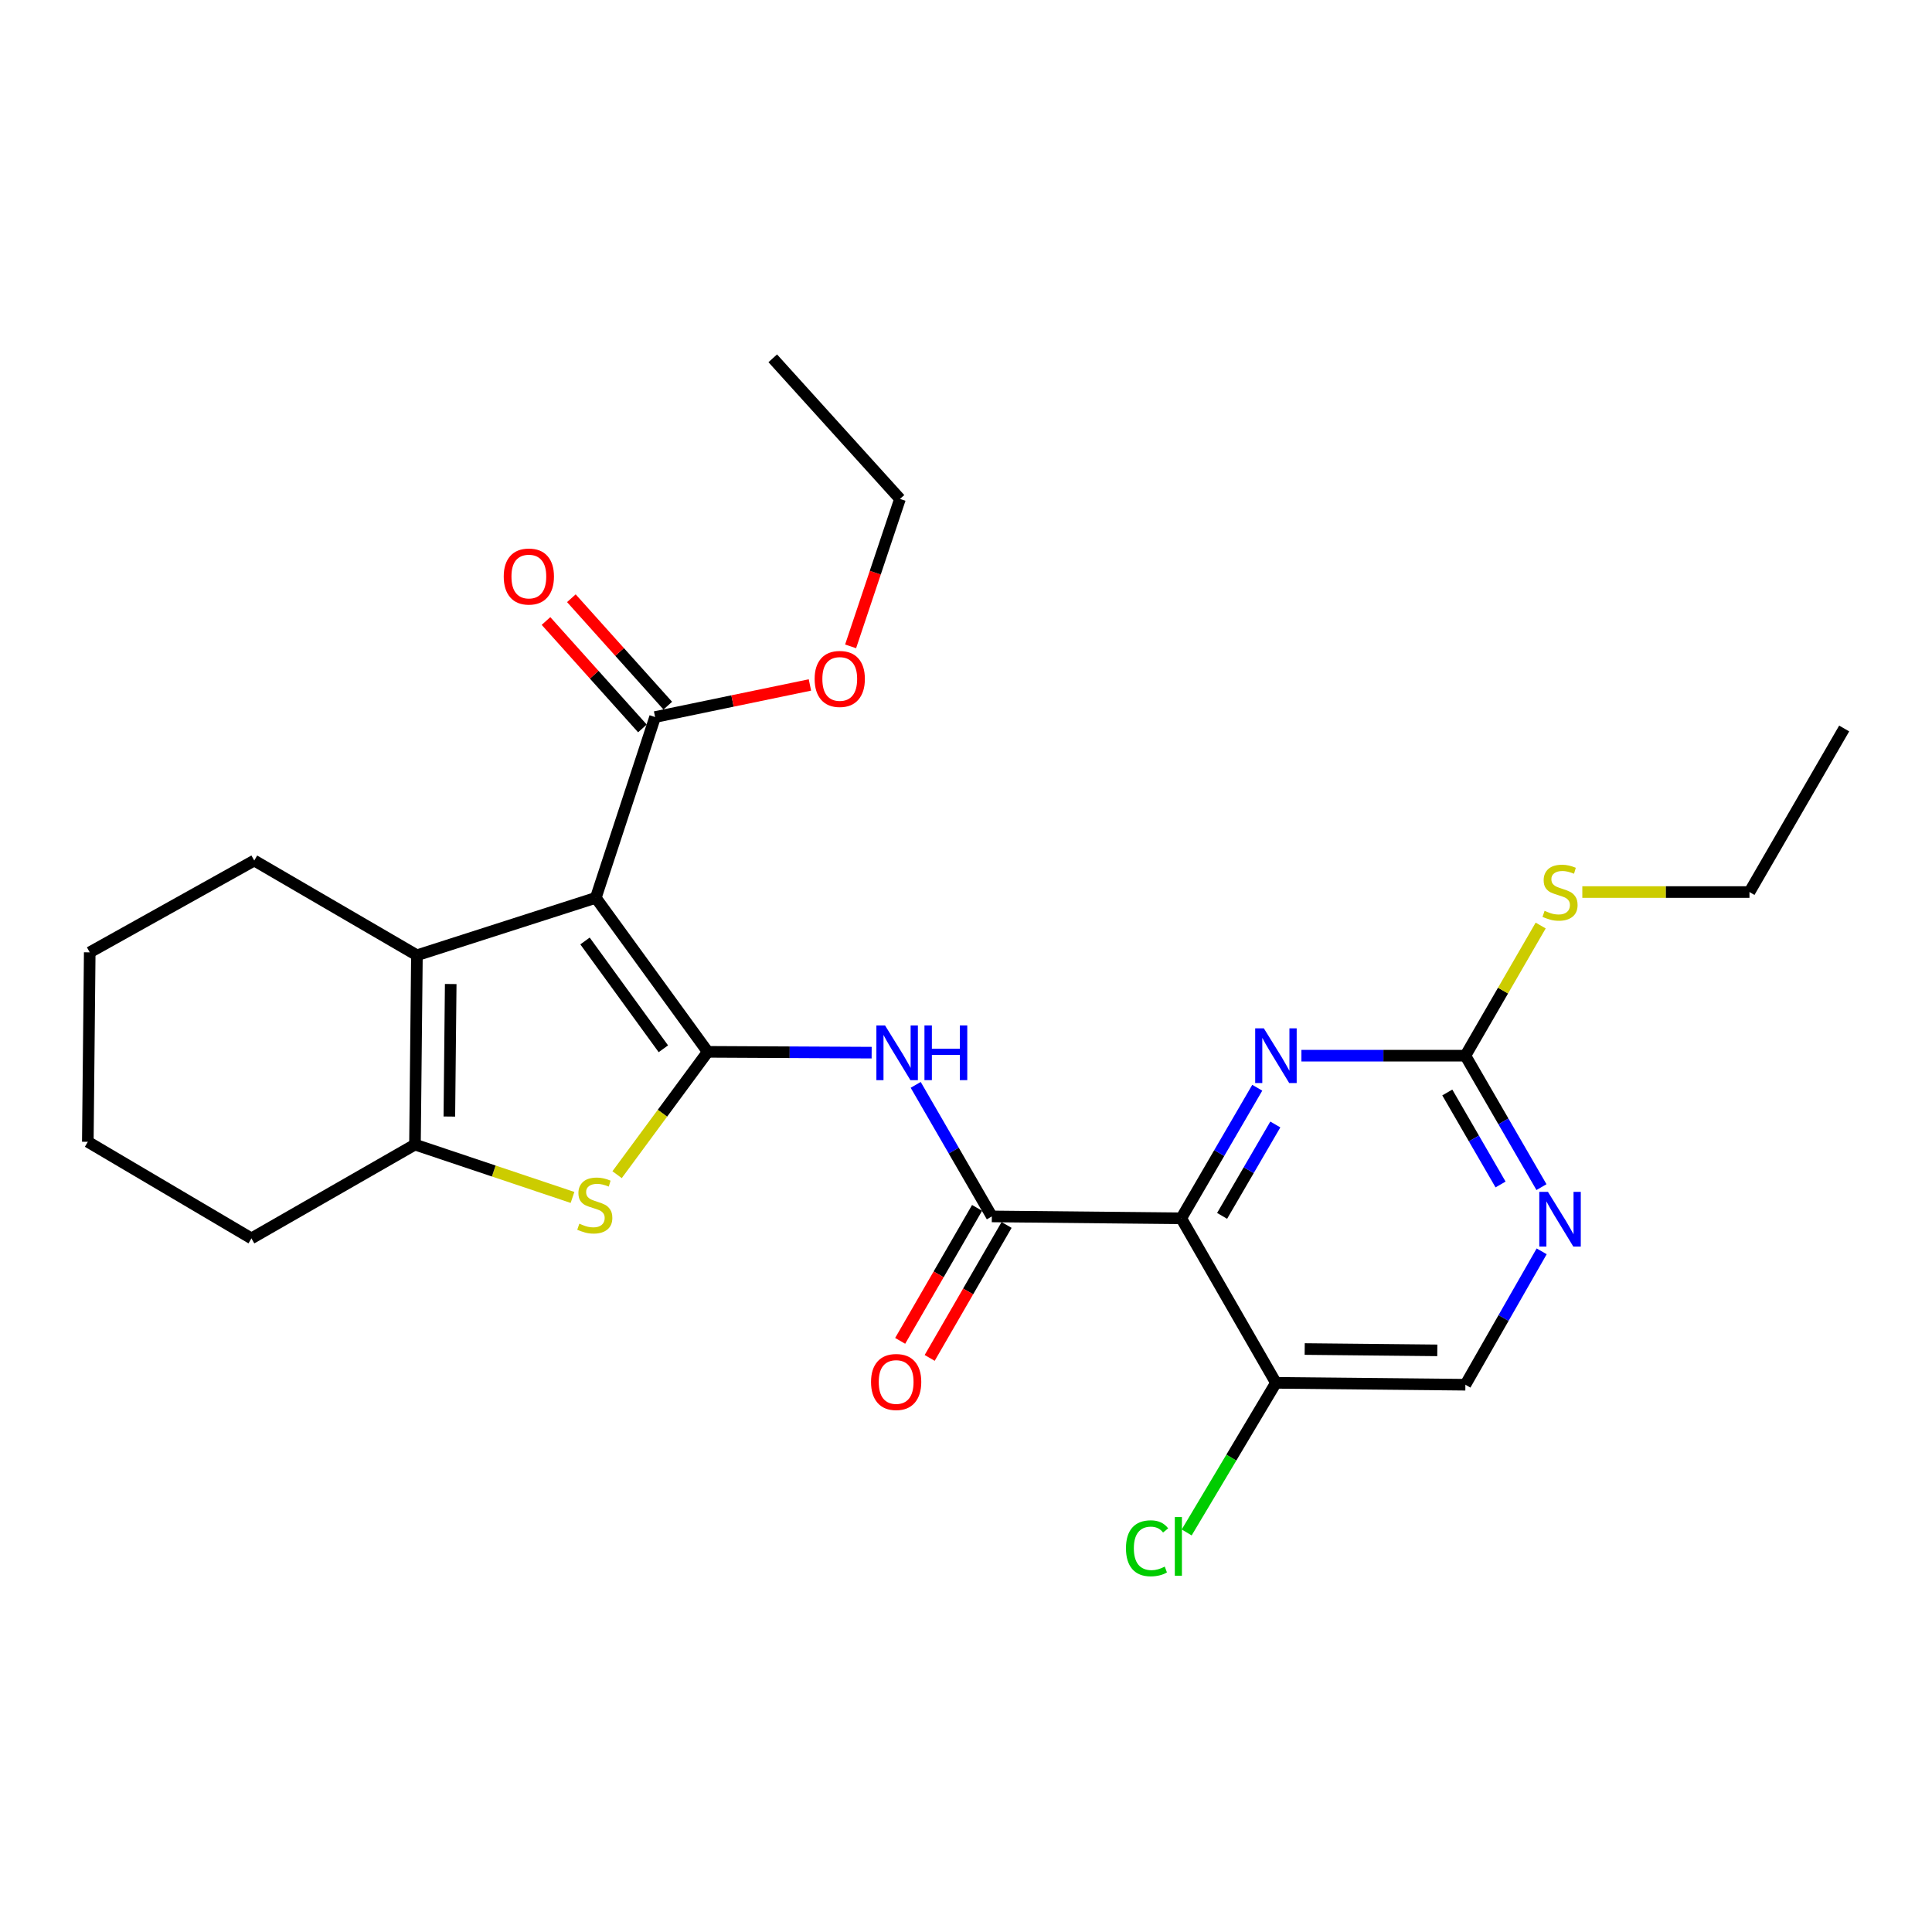 <?xml version='1.0' encoding='iso-8859-1'?>
<svg version='1.1' baseProfile='full'
              xmlns='http://www.w3.org/2000/svg'
                      xmlns:rdkit='http://www.rdkit.org/xml'
                      xmlns:xlink='http://www.w3.org/1999/xlink'
                  xml:space='preserve'
width='1000px' height='1000px' viewBox='0 0 1000 1000'>
<!-- END OF HEADER -->
<rect style='opacity:1.0;fill:#FFFFFF;stroke:none' width='1000' height='1000' x='0' y='0'> </rect>
<path class='bond-0' d='M 366.319,544.43 L 308.385,464.714' style='fill:none;fill-rule:evenodd;stroke:#000000;stroke-width:6px;stroke-linecap:butt;stroke-linejoin:miter;stroke-opacity:1' />
<path class='bond-0' d='M 343.356,542.846 L 302.801,487.045' style='fill:none;fill-rule:evenodd;stroke:#000000;stroke-width:6px;stroke-linecap:butt;stroke-linejoin:miter;stroke-opacity:1' />
<path class='bond-2' d='M 366.319,544.43 L 342.863,576.222' style='fill:none;fill-rule:evenodd;stroke:#000000;stroke-width:6px;stroke-linecap:butt;stroke-linejoin:miter;stroke-opacity:1' />
<path class='bond-2' d='M 342.863,576.222 L 319.407,608.014' style='fill:none;fill-rule:evenodd;stroke:#CCCC00;stroke-width:6px;stroke-linecap:butt;stroke-linejoin:miter;stroke-opacity:1' />
<path class='bond-4' d='M 366.319,544.43 L 408.743,544.643' style='fill:none;fill-rule:evenodd;stroke:#000000;stroke-width:6px;stroke-linecap:butt;stroke-linejoin:miter;stroke-opacity:1' />
<path class='bond-4' d='M 408.743,544.643 L 451.166,544.855' style='fill:none;fill-rule:evenodd;stroke:#0000FF;stroke-width:6px;stroke-linecap:butt;stroke-linejoin:miter;stroke-opacity:1' />
<path class='bond-3' d='M 308.385,464.714 L 215.798,494.446' style='fill:none;fill-rule:evenodd;stroke:#000000;stroke-width:6px;stroke-linecap:butt;stroke-linejoin:miter;stroke-opacity:1' />
<path class='bond-8' d='M 308.385,464.714 L 339.077,371.137' style='fill:none;fill-rule:evenodd;stroke:#000000;stroke-width:6px;stroke-linecap:butt;stroke-linejoin:miter;stroke-opacity:1' />
<path class='bond-1' d='M 611.409,630.597 L 513.371,629.617' style='fill:none;fill-rule:evenodd;stroke:#000000;stroke-width:6px;stroke-linecap:butt;stroke-linejoin:miter;stroke-opacity:1' />
<path class='bond-7' d='M 611.409,630.597 L 631.084,596.806' style='fill:none;fill-rule:evenodd;stroke:#000000;stroke-width:6px;stroke-linecap:butt;stroke-linejoin:miter;stroke-opacity:1' />
<path class='bond-7' d='M 631.084,596.806 L 650.76,563.016' style='fill:none;fill-rule:evenodd;stroke:#0000FF;stroke-width:6px;stroke-linecap:butt;stroke-linejoin:miter;stroke-opacity:1' />
<path class='bond-7' d='M 632.56,629.338 L 646.333,605.685' style='fill:none;fill-rule:evenodd;stroke:#000000;stroke-width:6px;stroke-linecap:butt;stroke-linejoin:miter;stroke-opacity:1' />
<path class='bond-7' d='M 646.333,605.685 L 660.105,582.032' style='fill:none;fill-rule:evenodd;stroke:#0000FF;stroke-width:6px;stroke-linecap:butt;stroke-linejoin:miter;stroke-opacity:1' />
<path class='bond-10' d='M 611.409,630.597 L 660.423,715.754' style='fill:none;fill-rule:evenodd;stroke:#000000;stroke-width:6px;stroke-linecap:butt;stroke-linejoin:miter;stroke-opacity:1' />
<path class='bond-6' d='M 296.331,619.787 L 255.559,606.111' style='fill:none;fill-rule:evenodd;stroke:#CCCC00;stroke-width:6px;stroke-linecap:butt;stroke-linejoin:miter;stroke-opacity:1' />
<path class='bond-6' d='M 255.559,606.111 L 214.788,592.435' style='fill:none;fill-rule:evenodd;stroke:#000000;stroke-width:6px;stroke-linecap:butt;stroke-linejoin:miter;stroke-opacity:1' />
<path class='bond-18' d='M 215.798,494.446 L 131.601,445.412' style='fill:none;fill-rule:evenodd;stroke:#000000;stroke-width:6px;stroke-linecap:butt;stroke-linejoin:miter;stroke-opacity:1' />
<path class='bond-26' d='M 215.798,494.446 L 214.788,592.435' style='fill:none;fill-rule:evenodd;stroke:#000000;stroke-width:6px;stroke-linecap:butt;stroke-linejoin:miter;stroke-opacity:1' />
<path class='bond-26' d='M 233.29,509.326 L 232.583,577.918' style='fill:none;fill-rule:evenodd;stroke:#000000;stroke-width:6px;stroke-linecap:butt;stroke-linejoin:miter;stroke-opacity:1' />
<path class='bond-5' d='M 473.967,561.527 L 493.669,595.572' style='fill:none;fill-rule:evenodd;stroke:#0000FF;stroke-width:6px;stroke-linecap:butt;stroke-linejoin:miter;stroke-opacity:1' />
<path class='bond-5' d='M 493.669,595.572 L 513.371,629.617' style='fill:none;fill-rule:evenodd;stroke:#000000;stroke-width:6px;stroke-linecap:butt;stroke-linejoin:miter;stroke-opacity:1' />
<path class='bond-12' d='M 505.734,625.199 L 485.829,659.612' style='fill:none;fill-rule:evenodd;stroke:#000000;stroke-width:6px;stroke-linecap:butt;stroke-linejoin:miter;stroke-opacity:1' />
<path class='bond-12' d='M 485.829,659.612 L 465.924,694.024' style='fill:none;fill-rule:evenodd;stroke:#FF0000;stroke-width:6px;stroke-linecap:butt;stroke-linejoin:miter;stroke-opacity:1' />
<path class='bond-12' d='M 521.008,634.034 L 501.103,668.446' style='fill:none;fill-rule:evenodd;stroke:#000000;stroke-width:6px;stroke-linecap:butt;stroke-linejoin:miter;stroke-opacity:1' />
<path class='bond-12' d='M 501.103,668.446 L 481.198,702.859' style='fill:none;fill-rule:evenodd;stroke:#FF0000;stroke-width:6px;stroke-linecap:butt;stroke-linejoin:miter;stroke-opacity:1' />
<path class='bond-19' d='M 214.788,592.435 L 130.141,640.988' style='fill:none;fill-rule:evenodd;stroke:#000000;stroke-width:6px;stroke-linecap:butt;stroke-linejoin:miter;stroke-opacity:1' />
<path class='bond-9' d='M 673.614,546.42 L 716.047,546.42' style='fill:none;fill-rule:evenodd;stroke:#0000FF;stroke-width:6px;stroke-linecap:butt;stroke-linejoin:miter;stroke-opacity:1' />
<path class='bond-9' d='M 716.047,546.42 L 758.48,546.42' style='fill:none;fill-rule:evenodd;stroke:#000000;stroke-width:6px;stroke-linecap:butt;stroke-linejoin:miter;stroke-opacity:1' />
<path class='bond-14' d='M 345.643,365.244 L 320.692,337.444' style='fill:none;fill-rule:evenodd;stroke:#000000;stroke-width:6px;stroke-linecap:butt;stroke-linejoin:miter;stroke-opacity:1' />
<path class='bond-14' d='M 320.692,337.444 L 295.741,309.644' style='fill:none;fill-rule:evenodd;stroke:#FF0000;stroke-width:6px;stroke-linecap:butt;stroke-linejoin:miter;stroke-opacity:1' />
<path class='bond-14' d='M 332.512,377.03 L 307.56,349.23' style='fill:none;fill-rule:evenodd;stroke:#000000;stroke-width:6px;stroke-linecap:butt;stroke-linejoin:miter;stroke-opacity:1' />
<path class='bond-14' d='M 307.56,349.23 L 282.609,321.43' style='fill:none;fill-rule:evenodd;stroke:#FF0000;stroke-width:6px;stroke-linecap:butt;stroke-linejoin:miter;stroke-opacity:1' />
<path class='bond-17' d='M 339.077,371.137 L 379.146,362.835' style='fill:none;fill-rule:evenodd;stroke:#000000;stroke-width:6px;stroke-linecap:butt;stroke-linejoin:miter;stroke-opacity:1' />
<path class='bond-17' d='M 379.146,362.835 L 419.214,354.534' style='fill:none;fill-rule:evenodd;stroke:#FF0000;stroke-width:6px;stroke-linecap:butt;stroke-linejoin:miter;stroke-opacity:1' />
<path class='bond-15' d='M 758.48,546.42 L 777.966,512.735' style='fill:none;fill-rule:evenodd;stroke:#000000;stroke-width:6px;stroke-linecap:butt;stroke-linejoin:miter;stroke-opacity:1' />
<path class='bond-15' d='M 777.966,512.735 L 797.452,479.05' style='fill:none;fill-rule:evenodd;stroke:#CCCC00;stroke-width:6px;stroke-linecap:butt;stroke-linejoin:miter;stroke-opacity:1' />
<path class='bond-28' d='M 758.48,546.42 L 778.171,580.437' style='fill:none;fill-rule:evenodd;stroke:#000000;stroke-width:6px;stroke-linecap:butt;stroke-linejoin:miter;stroke-opacity:1' />
<path class='bond-28' d='M 778.171,580.437 L 797.862,614.453' style='fill:none;fill-rule:evenodd;stroke:#0000FF;stroke-width:6px;stroke-linecap:butt;stroke-linejoin:miter;stroke-opacity:1' />
<path class='bond-28' d='M 749.116,565.465 L 762.9,589.277' style='fill:none;fill-rule:evenodd;stroke:#000000;stroke-width:6px;stroke-linecap:butt;stroke-linejoin:miter;stroke-opacity:1' />
<path class='bond-28' d='M 762.9,589.277 L 776.684,613.088' style='fill:none;fill-rule:evenodd;stroke:#0000FF;stroke-width:6px;stroke-linecap:butt;stroke-linejoin:miter;stroke-opacity:1' />
<path class='bond-13' d='M 660.423,715.754 L 758.48,716.734' style='fill:none;fill-rule:evenodd;stroke:#000000;stroke-width:6px;stroke-linecap:butt;stroke-linejoin:miter;stroke-opacity:1' />
<path class='bond-13' d='M 675.308,698.257 L 743.948,698.943' style='fill:none;fill-rule:evenodd;stroke:#000000;stroke-width:6px;stroke-linecap:butt;stroke-linejoin:miter;stroke-opacity:1' />
<path class='bond-16' d='M 660.423,715.754 L 637.323,754.475' style='fill:none;fill-rule:evenodd;stroke:#000000;stroke-width:6px;stroke-linecap:butt;stroke-linejoin:miter;stroke-opacity:1' />
<path class='bond-16' d='M 637.323,754.475 L 614.223,793.195' style='fill:none;fill-rule:evenodd;stroke:#00CC00;stroke-width:6px;stroke-linecap:butt;stroke-linejoin:miter;stroke-opacity:1' />
<path class='bond-11' d='M 797.966,647.685 L 778.223,682.21' style='fill:none;fill-rule:evenodd;stroke:#0000FF;stroke-width:6px;stroke-linecap:butt;stroke-linejoin:miter;stroke-opacity:1' />
<path class='bond-11' d='M 778.223,682.21 L 758.48,716.734' style='fill:none;fill-rule:evenodd;stroke:#000000;stroke-width:6px;stroke-linecap:butt;stroke-linejoin:miter;stroke-opacity:1' />
<path class='bond-20' d='M 819.005,461.724 L 862.264,461.724' style='fill:none;fill-rule:evenodd;stroke:#CCCC00;stroke-width:6px;stroke-linecap:butt;stroke-linejoin:miter;stroke-opacity:1' />
<path class='bond-20' d='M 862.264,461.724 L 905.522,461.724' style='fill:none;fill-rule:evenodd;stroke:#000000;stroke-width:6px;stroke-linecap:butt;stroke-linejoin:miter;stroke-opacity:1' />
<path class='bond-21' d='M 440.272,334.561 L 453.05,296.404' style='fill:none;fill-rule:evenodd;stroke:#FF0000;stroke-width:6px;stroke-linecap:butt;stroke-linejoin:miter;stroke-opacity:1' />
<path class='bond-21' d='M 453.05,296.404 L 465.827,258.248' style='fill:none;fill-rule:evenodd;stroke:#000000;stroke-width:6px;stroke-linecap:butt;stroke-linejoin:miter;stroke-opacity:1' />
<path class='bond-22' d='M 131.601,445.412 L 46.445,492.936' style='fill:none;fill-rule:evenodd;stroke:#000000;stroke-width:6px;stroke-linecap:butt;stroke-linejoin:miter;stroke-opacity:1' />
<path class='bond-23' d='M 130.141,640.988 L 45.455,590.994' style='fill:none;fill-rule:evenodd;stroke:#000000;stroke-width:6px;stroke-linecap:butt;stroke-linejoin:miter;stroke-opacity:1' />
<path class='bond-24' d='M 905.522,461.724 L 954.545,377.067' style='fill:none;fill-rule:evenodd;stroke:#000000;stroke-width:6px;stroke-linecap:butt;stroke-linejoin:miter;stroke-opacity:1' />
<path class='bond-25' d='M 465.827,258.248 L 399.972,185.462' style='fill:none;fill-rule:evenodd;stroke:#000000;stroke-width:6px;stroke-linecap:butt;stroke-linejoin:miter;stroke-opacity:1' />
<path class='bond-27' d='M 46.445,492.936 L 45.455,590.994' style='fill:none;fill-rule:evenodd;stroke:#000000;stroke-width:6px;stroke-linecap:butt;stroke-linejoin:miter;stroke-opacity:1' />
<path  class='atom-3' d='M 299.865 633.377
Q 300.185 633.497, 301.505 634.057
Q 302.825 634.617, 304.265 634.977
Q 305.745 635.297, 307.185 635.297
Q 309.865 635.297, 311.425 634.017
Q 312.985 632.697, 312.985 630.417
Q 312.985 628.857, 312.185 627.897
Q 311.425 626.937, 310.225 626.417
Q 309.025 625.897, 307.025 625.297
Q 304.505 624.537, 302.985 623.817
Q 301.505 623.097, 300.425 621.577
Q 299.385 620.057, 299.385 617.497
Q 299.385 613.937, 301.785 611.737
Q 304.225 609.537, 309.025 609.537
Q 312.305 609.537, 316.025 611.097
L 315.105 614.177
Q 311.705 612.777, 309.145 612.777
Q 306.385 612.777, 304.865 613.937
Q 303.345 615.057, 303.385 617.017
Q 303.385 618.537, 304.145 619.457
Q 304.945 620.377, 306.065 620.897
Q 307.225 621.417, 309.145 622.017
Q 311.705 622.817, 313.225 623.617
Q 314.745 624.417, 315.825 626.057
Q 316.945 627.657, 316.945 630.417
Q 316.945 634.337, 314.305 636.457
Q 311.705 638.537, 307.345 638.537
Q 304.825 638.537, 302.905 637.977
Q 301.025 637.457, 298.785 636.537
L 299.865 633.377
' fill='#CCCC00'/>
<path  class='atom-5' d='M 458.097 530.761
L 467.377 545.761
Q 468.297 547.241, 469.777 549.921
Q 471.257 552.601, 471.337 552.761
L 471.337 530.761
L 475.097 530.761
L 475.097 559.081
L 471.217 559.081
L 461.257 542.681
Q 460.097 540.761, 458.857 538.561
Q 457.657 536.361, 457.297 535.681
L 457.297 559.081
L 453.617 559.081
L 453.617 530.761
L 458.097 530.761
' fill='#0000FF'/>
<path  class='atom-5' d='M 478.497 530.761
L 482.337 530.761
L 482.337 542.801
L 496.817 542.801
L 496.817 530.761
L 500.657 530.761
L 500.657 559.081
L 496.817 559.081
L 496.817 546.001
L 482.337 546.001
L 482.337 559.081
L 478.497 559.081
L 478.497 530.761
' fill='#0000FF'/>
<path  class='atom-8' d='M 654.163 532.26
L 663.443 547.26
Q 664.363 548.74, 665.843 551.42
Q 667.323 554.1, 667.403 554.26
L 667.403 532.26
L 671.163 532.26
L 671.163 560.58
L 667.283 560.58
L 657.323 544.18
Q 656.163 542.26, 654.923 540.06
Q 653.723 537.86, 653.363 537.18
L 653.363 560.58
L 649.683 560.58
L 649.683 532.26
L 654.163 532.26
' fill='#0000FF'/>
<path  class='atom-12' d='M 801.214 616.898
L 810.494 631.898
Q 811.414 633.378, 812.894 636.058
Q 814.374 638.738, 814.454 638.898
L 814.454 616.898
L 818.214 616.898
L 818.214 645.218
L 814.334 645.218
L 804.374 628.818
Q 803.214 626.898, 801.974 624.698
Q 800.774 622.498, 800.414 621.818
L 800.414 645.218
L 796.734 645.218
L 796.734 616.898
L 801.214 616.898
' fill='#0000FF'/>
<path  class='atom-13' d='M 450.847 715.314
Q 450.847 708.514, 454.207 704.714
Q 457.567 700.914, 463.847 700.914
Q 470.127 700.914, 473.487 704.714
Q 476.847 708.514, 476.847 715.314
Q 476.847 722.194, 473.447 726.114
Q 470.047 729.994, 463.847 729.994
Q 457.607 729.994, 454.207 726.114
Q 450.847 722.234, 450.847 715.314
M 463.847 726.794
Q 468.167 726.794, 470.487 723.914
Q 472.847 720.994, 472.847 715.314
Q 472.847 709.754, 470.487 706.954
Q 468.167 704.114, 463.847 704.114
Q 459.527 704.114, 457.167 706.914
Q 454.847 709.714, 454.847 715.314
Q 454.847 721.034, 457.167 723.914
Q 459.527 726.794, 463.847 726.794
' fill='#FF0000'/>
<path  class='atom-15' d='M 260.732 298.411
Q 260.732 291.611, 264.092 287.811
Q 267.452 284.011, 273.732 284.011
Q 280.012 284.011, 283.372 287.811
Q 286.732 291.611, 286.732 298.411
Q 286.732 305.291, 283.332 309.211
Q 279.932 313.091, 273.732 313.091
Q 267.492 313.091, 264.092 309.211
Q 260.732 305.331, 260.732 298.411
M 273.732 309.891
Q 278.052 309.891, 280.372 307.011
Q 282.732 304.091, 282.732 298.411
Q 282.732 292.851, 280.372 290.051
Q 278.052 287.211, 273.732 287.211
Q 269.412 287.211, 267.052 290.011
Q 264.732 292.811, 264.732 298.411
Q 264.732 304.131, 267.052 307.011
Q 269.412 309.891, 273.732 309.891
' fill='#FF0000'/>
<path  class='atom-16' d='M 799.474 471.444
Q 799.794 471.564, 801.114 472.124
Q 802.434 472.684, 803.874 473.044
Q 805.354 473.364, 806.794 473.364
Q 809.474 473.364, 811.034 472.084
Q 812.594 470.764, 812.594 468.484
Q 812.594 466.924, 811.794 465.964
Q 811.034 465.004, 809.834 464.484
Q 808.634 463.964, 806.634 463.364
Q 804.114 462.604, 802.594 461.884
Q 801.114 461.164, 800.034 459.644
Q 798.994 458.124, 798.994 455.564
Q 798.994 452.004, 801.394 449.804
Q 803.834 447.604, 808.634 447.604
Q 811.914 447.604, 815.634 449.164
L 814.714 452.244
Q 811.314 450.844, 808.754 450.844
Q 805.994 450.844, 804.474 452.004
Q 802.954 453.124, 802.994 455.084
Q 802.994 456.604, 803.754 457.524
Q 804.554 458.444, 805.674 458.964
Q 806.834 459.484, 808.754 460.084
Q 811.314 460.884, 812.834 461.684
Q 814.354 462.484, 815.434 464.124
Q 816.554 465.724, 816.554 468.484
Q 816.554 472.404, 813.914 474.524
Q 811.314 476.604, 806.954 476.604
Q 804.434 476.604, 802.514 476.044
Q 800.634 475.524, 798.394 474.604
L 799.474 471.444
' fill='#CCCC00'/>
<path  class='atom-17' d='M 582.799 801.391
Q 582.799 794.351, 586.079 790.671
Q 589.399 786.951, 595.679 786.951
Q 601.519 786.951, 604.639 791.071
L 601.999 793.231
Q 599.719 790.231, 595.679 790.231
Q 591.399 790.231, 589.119 793.111
Q 586.879 795.951, 586.879 801.391
Q 586.879 806.991, 589.199 809.871
Q 591.559 812.751, 596.119 812.751
Q 599.239 812.751, 602.879 810.871
L 603.999 813.871
Q 602.519 814.831, 600.279 815.391
Q 598.039 815.951, 595.559 815.951
Q 589.399 815.951, 586.079 812.191
Q 582.799 808.431, 582.799 801.391
' fill='#00CC00'/>
<path  class='atom-17' d='M 608.079 785.231
L 611.759 785.231
L 611.759 815.591
L 608.079 815.591
L 608.079 785.231
' fill='#00CC00'/>
<path  class='atom-18' d='M 421.655 351.415
Q 421.655 344.615, 425.015 340.815
Q 428.375 337.015, 434.655 337.015
Q 440.935 337.015, 444.295 340.815
Q 447.655 344.615, 447.655 351.415
Q 447.655 358.295, 444.255 362.215
Q 440.855 366.095, 434.655 366.095
Q 428.415 366.095, 425.015 362.215
Q 421.655 358.335, 421.655 351.415
M 434.655 362.895
Q 438.975 362.895, 441.295 360.015
Q 443.655 357.095, 443.655 351.415
Q 443.655 345.855, 441.295 343.055
Q 438.975 340.215, 434.655 340.215
Q 430.335 340.215, 427.975 343.015
Q 425.655 345.815, 425.655 351.415
Q 425.655 357.135, 427.975 360.015
Q 430.335 362.895, 434.655 362.895
' fill='#FF0000'/>
</svg>

